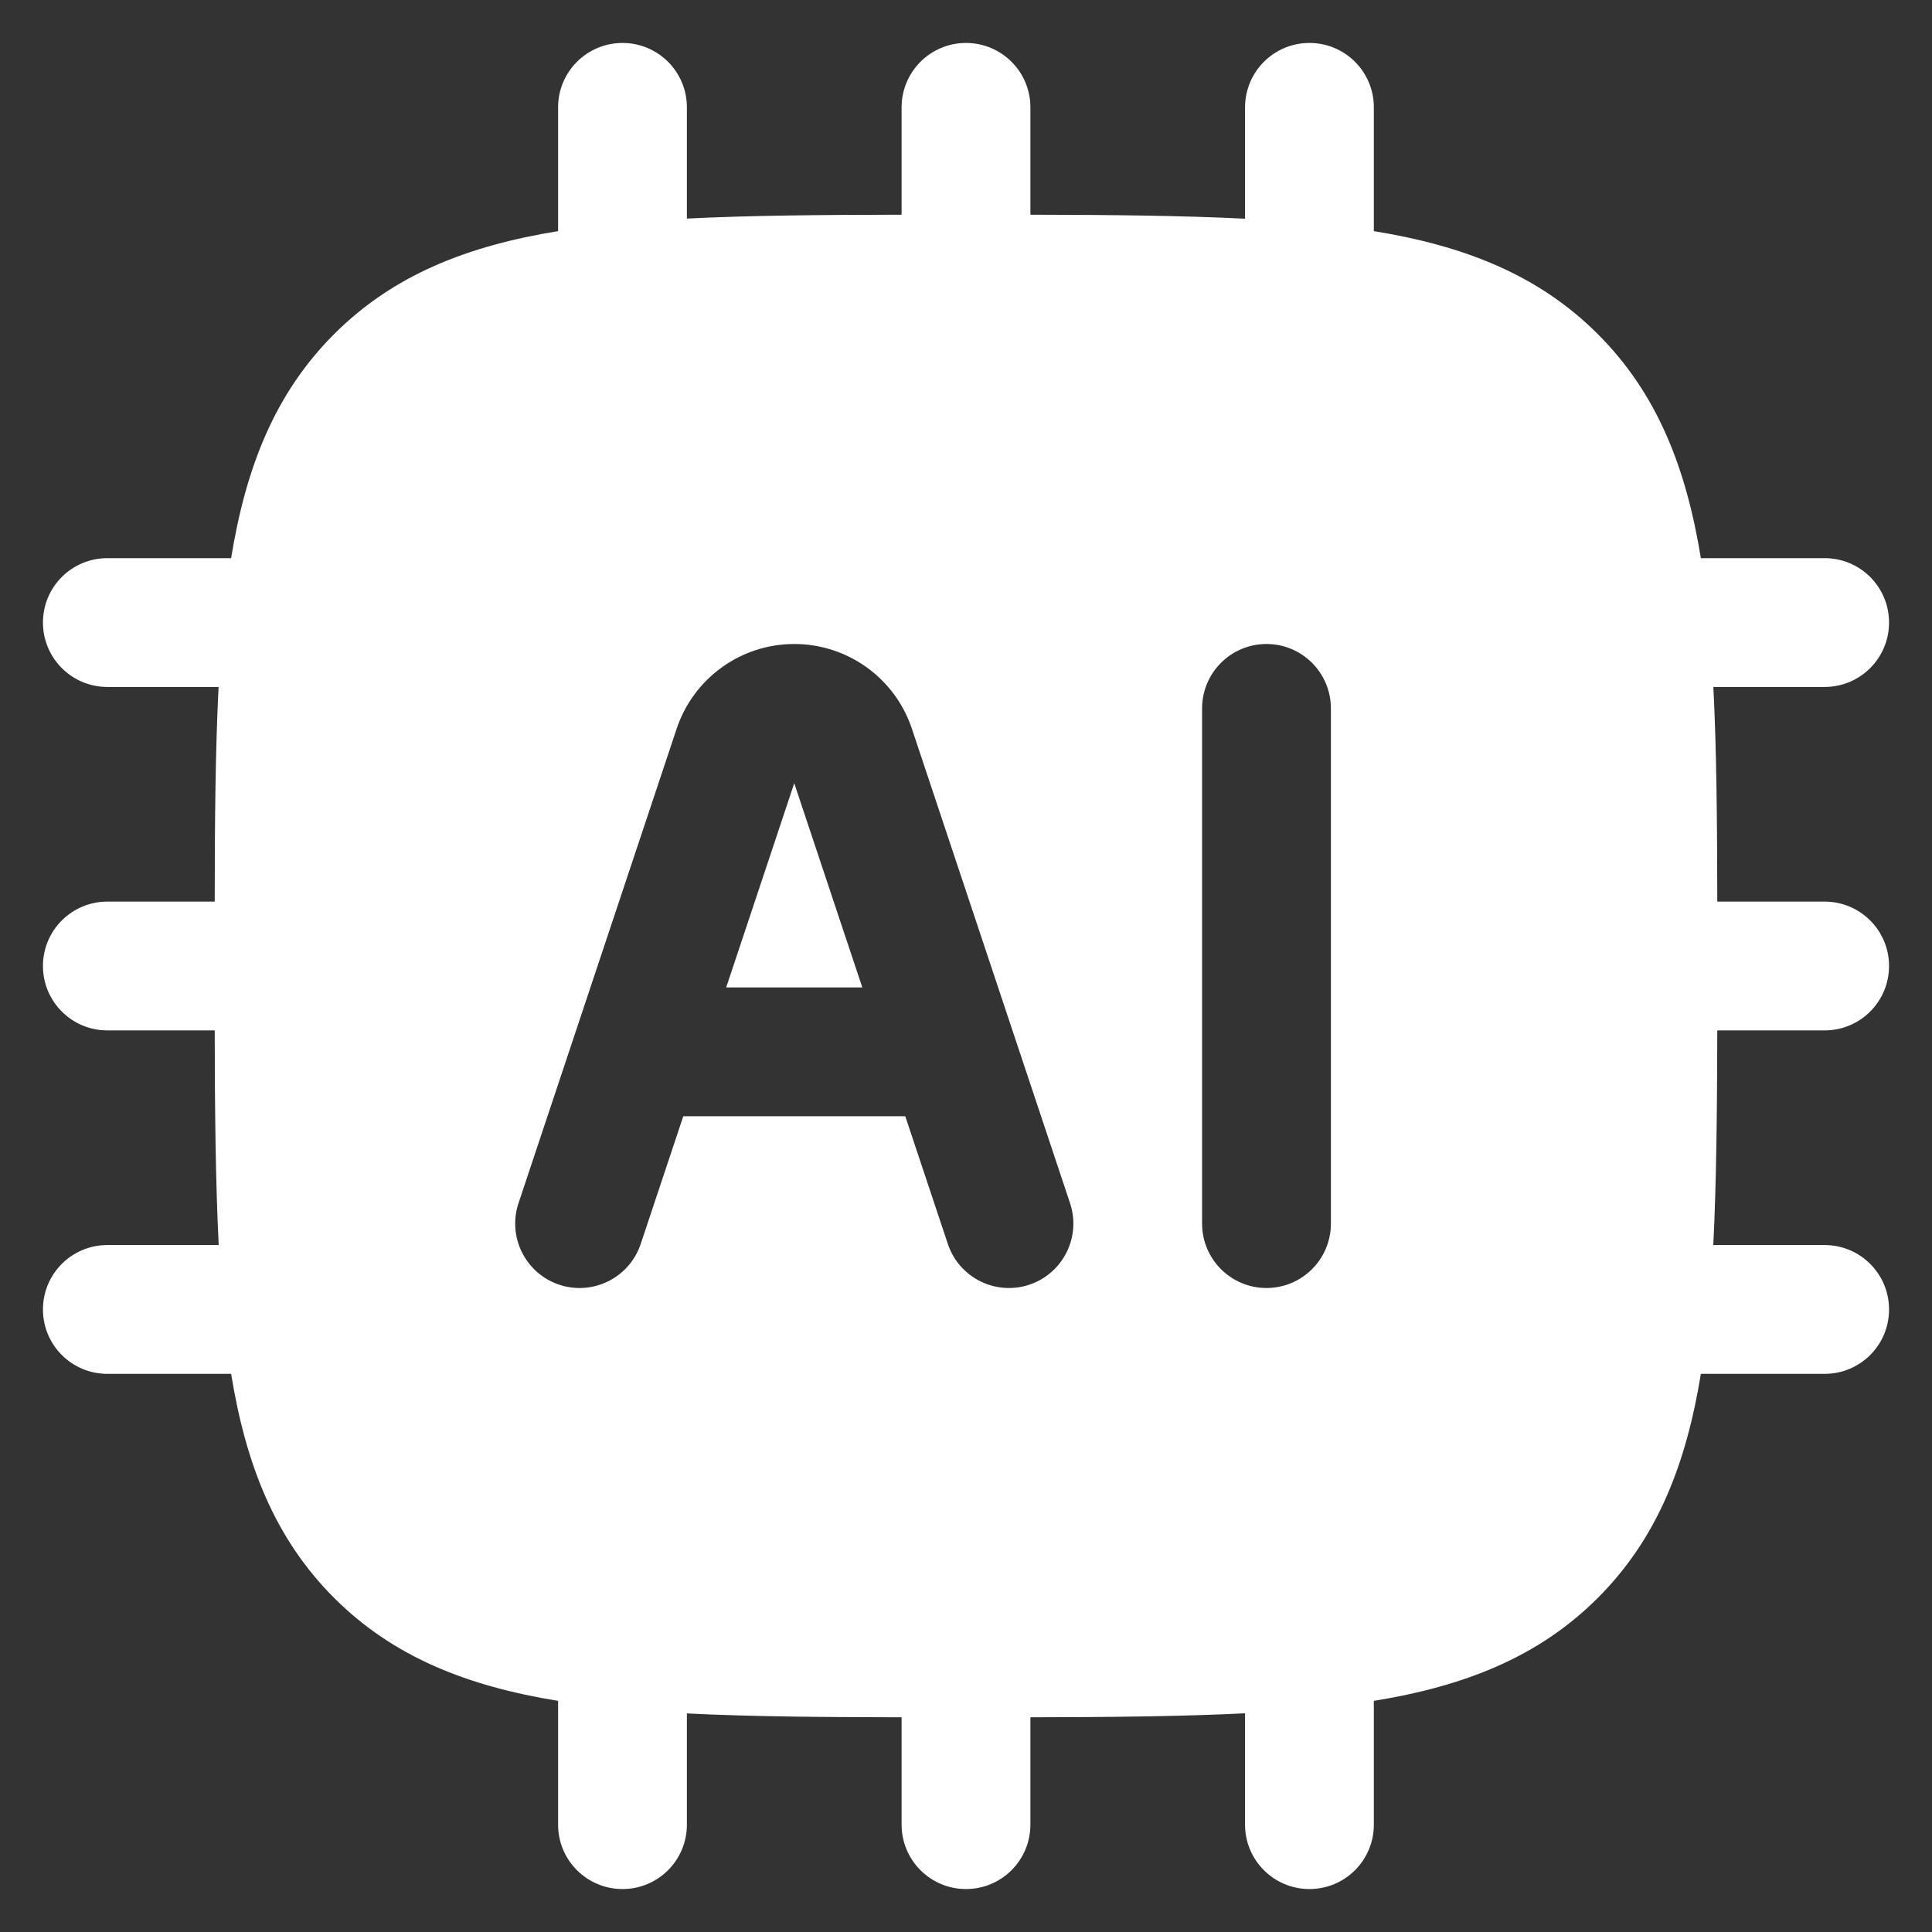 <svg width="30" height="30" viewBox="0 0 30 30" fill="none" xmlns="http://www.w3.org/2000/svg">
<rect x="0" y="0" width="30" height="30" fill="#333333" stroke="none"/>
<path d="M12.333 12.162L11.276 15.333H13.39L12.333 12.162Z" fill="white"/>
<path fill-rule="evenodd" clip-rule="evenodd" d="M10.666 1.667C10.666 1.114 10.219 0.667 9.666 0.667C9.114 0.667 8.666 1.114 8.666 1.667V3.589C7.262 3.817 6.111 4.266 5.188 5.188C4.265 6.111 3.817 7.262 3.589 8.667H1.667C1.114 8.667 0.667 9.114 0.667 9.667C0.667 10.219 1.114 10.667 1.667 10.667H3.394C3.345 11.642 3.335 12.748 3.334 14H1.667C1.114 14 0.667 14.448 0.667 15C0.667 15.552 1.114 16 1.667 16H3.334C3.336 17.23 3.347 18.351 3.396 19.333H1.667C1.114 19.333 0.667 19.781 0.667 20.333C0.667 20.886 1.114 21.333 1.667 21.333H3.589C3.817 22.738 4.265 23.889 5.188 24.812C6.111 25.734 7.262 26.183 8.666 26.411V28.333C8.666 28.886 9.114 29.333 9.666 29.333C10.219 29.333 10.666 28.886 10.666 28.333V26.606C11.642 26.655 12.748 26.664 14 26.666V28.333C14 28.886 14.448 29.333 15 29.333C15.552 29.333 16 28.886 16 28.333V26.666C17.229 26.664 18.351 26.653 19.333 26.604V28.333C19.333 28.886 19.781 29.333 20.333 29.333C20.886 29.333 21.333 28.886 21.333 28.333V26.411C22.737 26.183 23.889 25.734 24.811 24.812C25.734 23.889 26.182 22.738 26.411 21.333H28.333C28.886 21.333 29.333 20.886 29.333 20.333C29.333 19.781 28.886 19.333 28.333 19.333H26.604C26.653 18.351 26.663 17.23 26.666 16H28.333C28.886 16 29.333 15.552 29.333 15C29.333 14.448 28.886 14 28.333 14H26.666C26.664 12.748 26.655 11.642 26.605 10.667H28.333C28.886 10.667 29.333 10.219 29.333 9.667C29.333 9.114 28.886 8.667 28.333 8.667H26.411C26.182 7.262 25.734 6.111 24.811 5.188C23.889 4.266 22.737 3.817 21.333 3.589V1.667C21.333 1.114 20.886 0.667 20.333 0.667C19.781 0.667 19.333 1.114 19.333 1.667V3.396C18.351 3.347 17.229 3.336 16 3.334V1.667C16 1.114 15.552 0.667 15 0.667C14.448 0.667 14 1.114 14 1.667V3.334C12.748 3.336 11.642 3.345 10.666 3.394V1.667ZM14.057 17.333L14.718 19.316C14.893 19.84 15.459 20.123 15.983 19.949C16.507 19.774 16.79 19.208 16.616 18.684L14.16 11.316C13.898 10.53 13.162 10 12.333 10C11.505 10 10.769 10.53 10.507 11.316L8.051 18.684C7.877 19.208 8.16 19.774 8.684 19.949C9.208 20.123 9.774 19.84 9.949 19.316L10.61 17.333H14.057ZM20.666 11C20.666 10.448 20.219 10 19.666 10C19.114 10 18.666 10.448 18.666 11V19C18.666 19.552 19.114 20 19.666 20C20.219 20 20.666 19.552 20.666 19V11Z" fill="white"/>
</svg>
